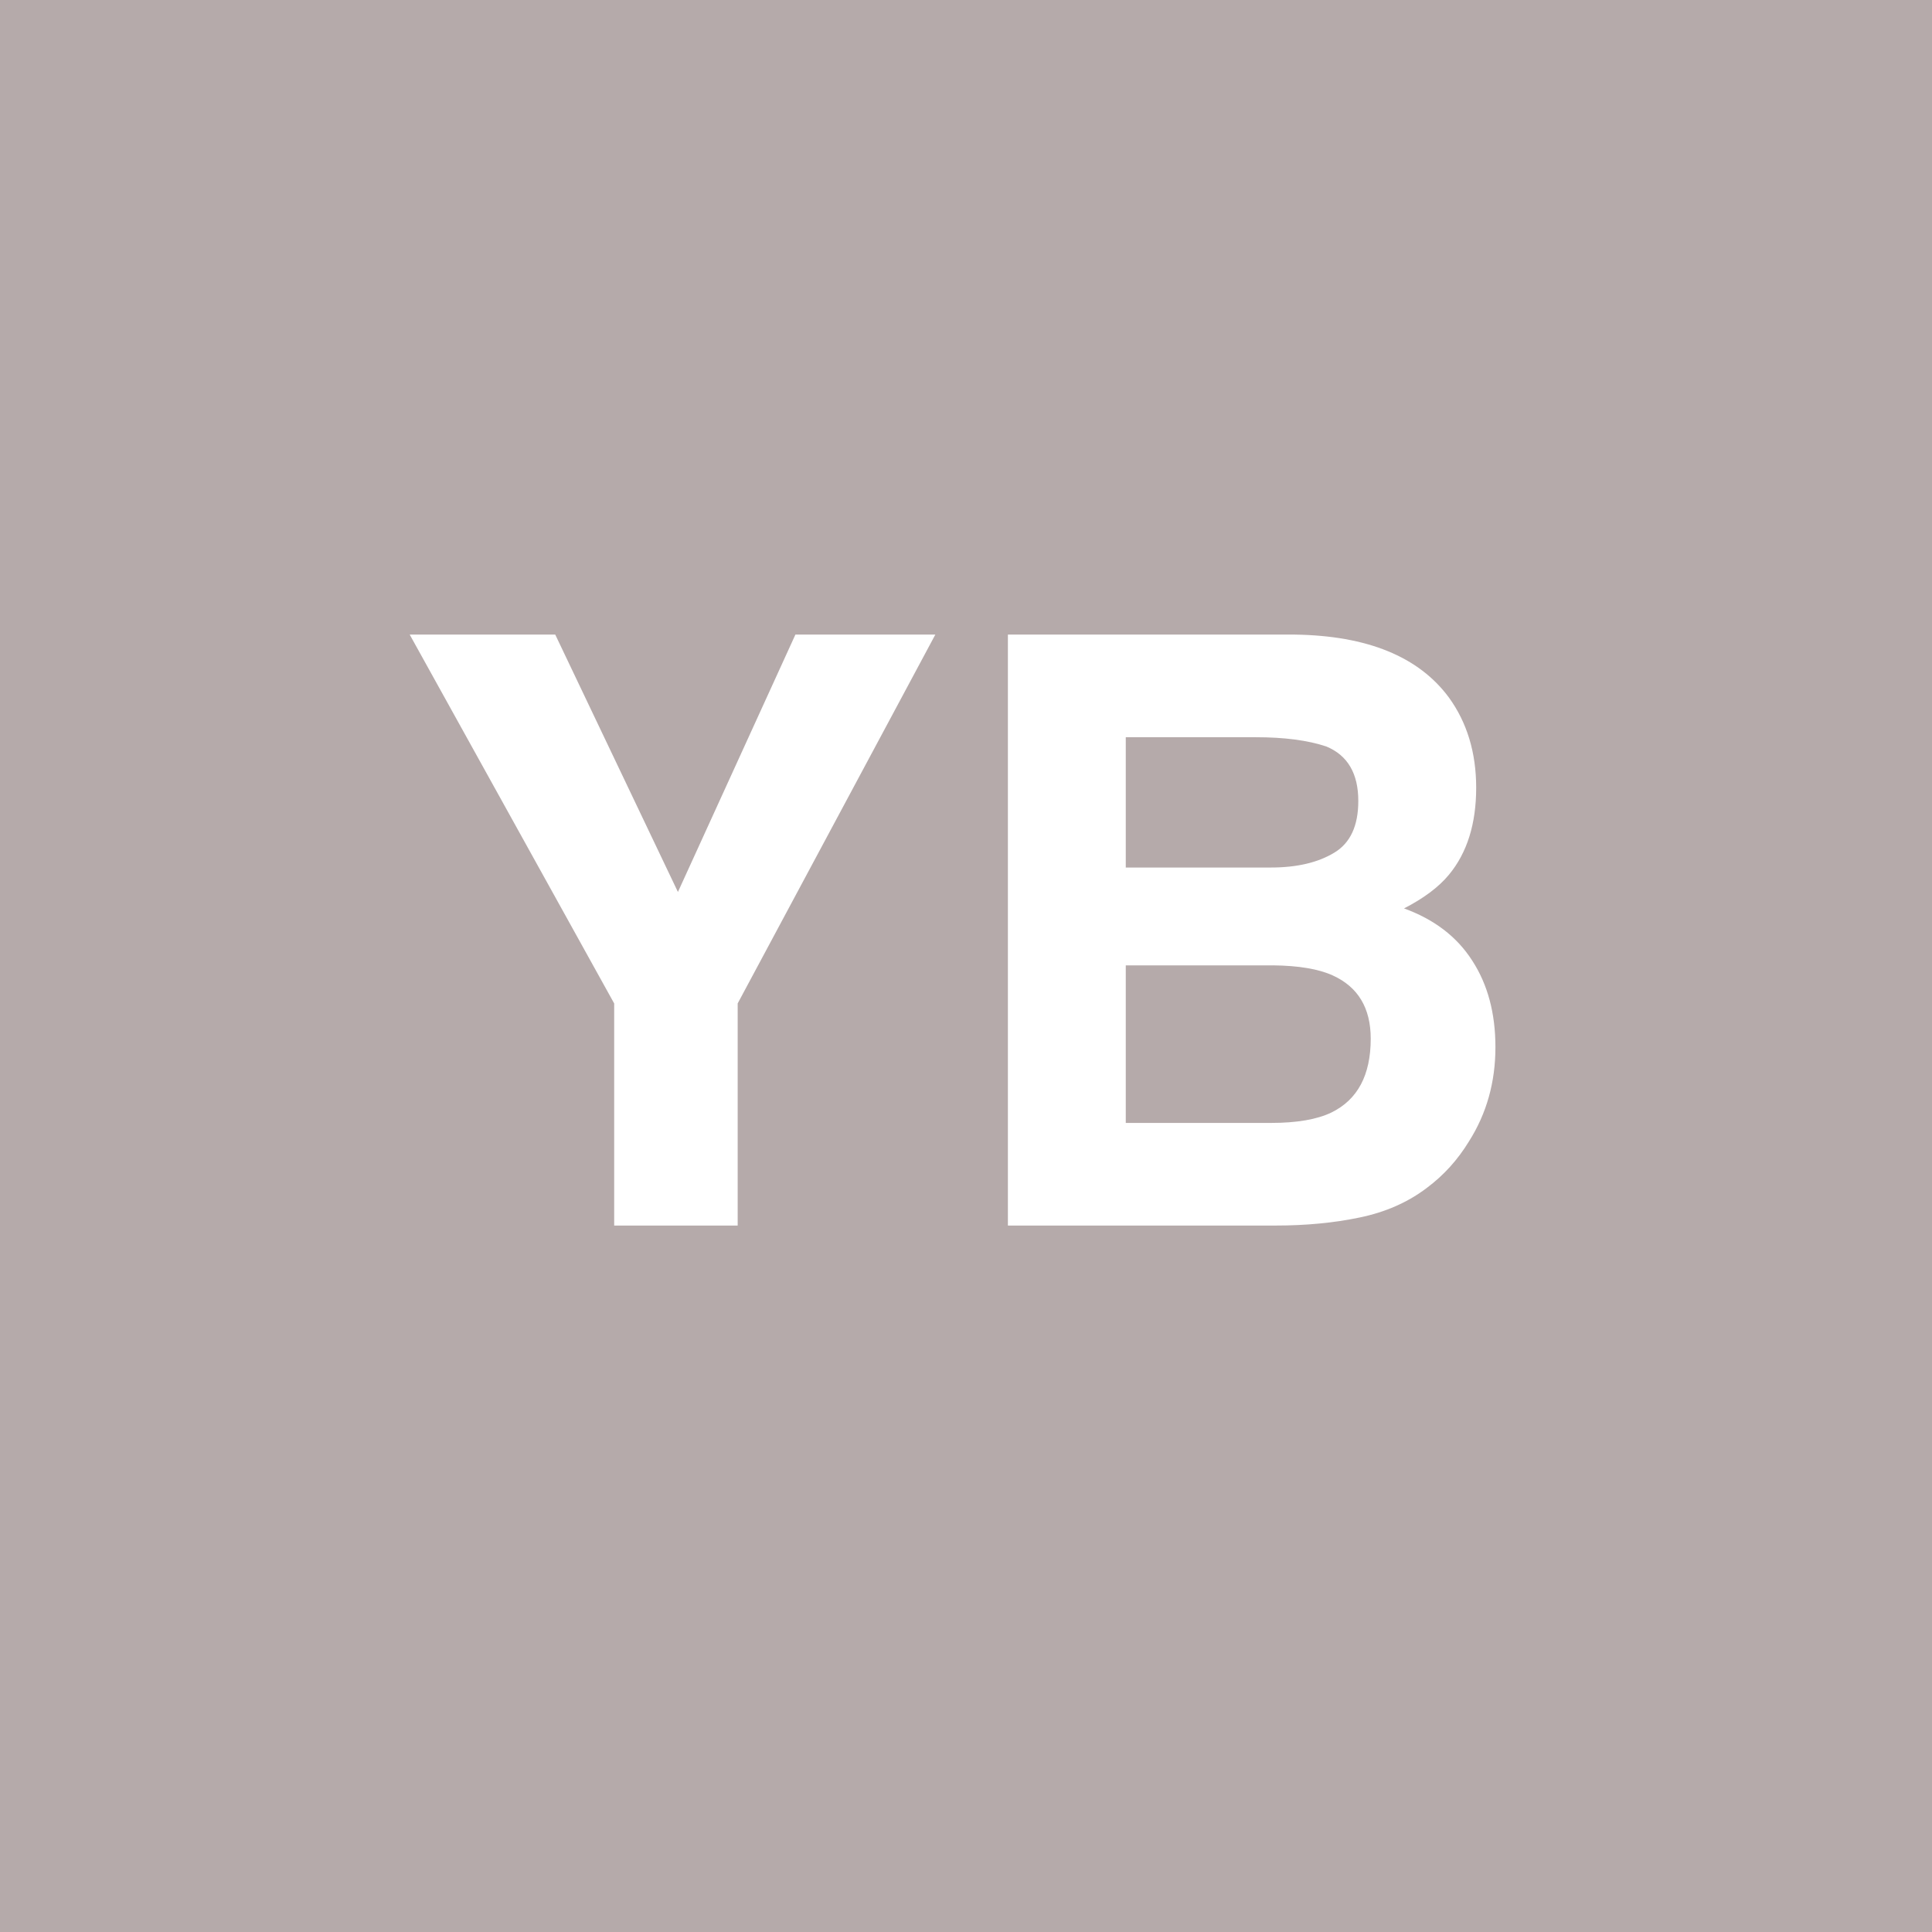 <?xml version="1.0" encoding="UTF-8" standalone="no"?>
<svg
   viewBox="0 0 200 200"
   version="1.1"
   id="svg1"
   sodipodi:docname="b57117ba1e4d7a9d9861a349958c5ce5.svg"
   xmlns:inkscape="http://www.inkscape.org/namespaces/inkscape"
   xmlns:sodipodi="http://sodipodi.sourceforge.net/DTD/sodipodi-0.dtd"
   xmlns="http://www.w3.org/2000/svg"
   xmlns:svg="http://www.w3.org/2000/svg">
  <defs
     id="defs1" />
  <sodipodi:namedview
     id="namedview1"
     pagecolor="#ffffff"
     bordercolor="#000000"
     borderopacity="0.25"
     inkscape:showpageshadow="2"
     inkscape:pageopacity="0.0"
     inkscape:pagecheckerboard="0"
     inkscape:deskcolor="#d1d1d1" />
  <rect
     x="0"
     y="0"
     width="200"
     height="200"
     style="fill: #b5aaaa"
     id="rect1" />
  <path
     d="M 96.825,65.693 76.364,103.876 v 22.993 H 63.58 V 103.876 L 42.413,65.693 H 57.479 L 70.179,92.338 82.34,65.693 Z M 132.062,126.87 H 104.337 V 65.693 h 29.717 q 11.248,0.166 15.938,6.516 2.822,3.901 2.822,9.338 0,5.603 -2.822,9.006 -1.577,1.909 -4.648,3.486 4.69,1.702 7.056,5.396 2.407,3.694 2.407,8.965 0,5.437 -2.739,9.753 -1.743,2.864 -4.358,4.814 -2.947,2.241 -6.973,3.071 -3.984,0.83 -8.674,0.83 z m -0.291,-26.936 h -15.232 v 16.311 h 15.024 q 4.026,0 6.267,-1.079 4.067,-1.992 4.067,-7.637 0,-4.773 -3.943,-6.558 -2.2,-0.996 -6.184,-1.038 z m 6.35,-11.663 q 2.49,-1.494 2.49,-5.354 0,-4.275 -3.32,-5.645 -2.864,-0.955 -7.305,-0.955 h -13.447 v 13.489 h 15.024 q 4.026,0 6.558,-1.536 z"
     id="text1"
     style="font-weight:600;font-size:85px;line-height:1;font-family:Helvetica, sans-serif;dominant-baseline:middle;text-anchor:middle;fill:#ffffff"
     aria-label="YB" />
</svg>
